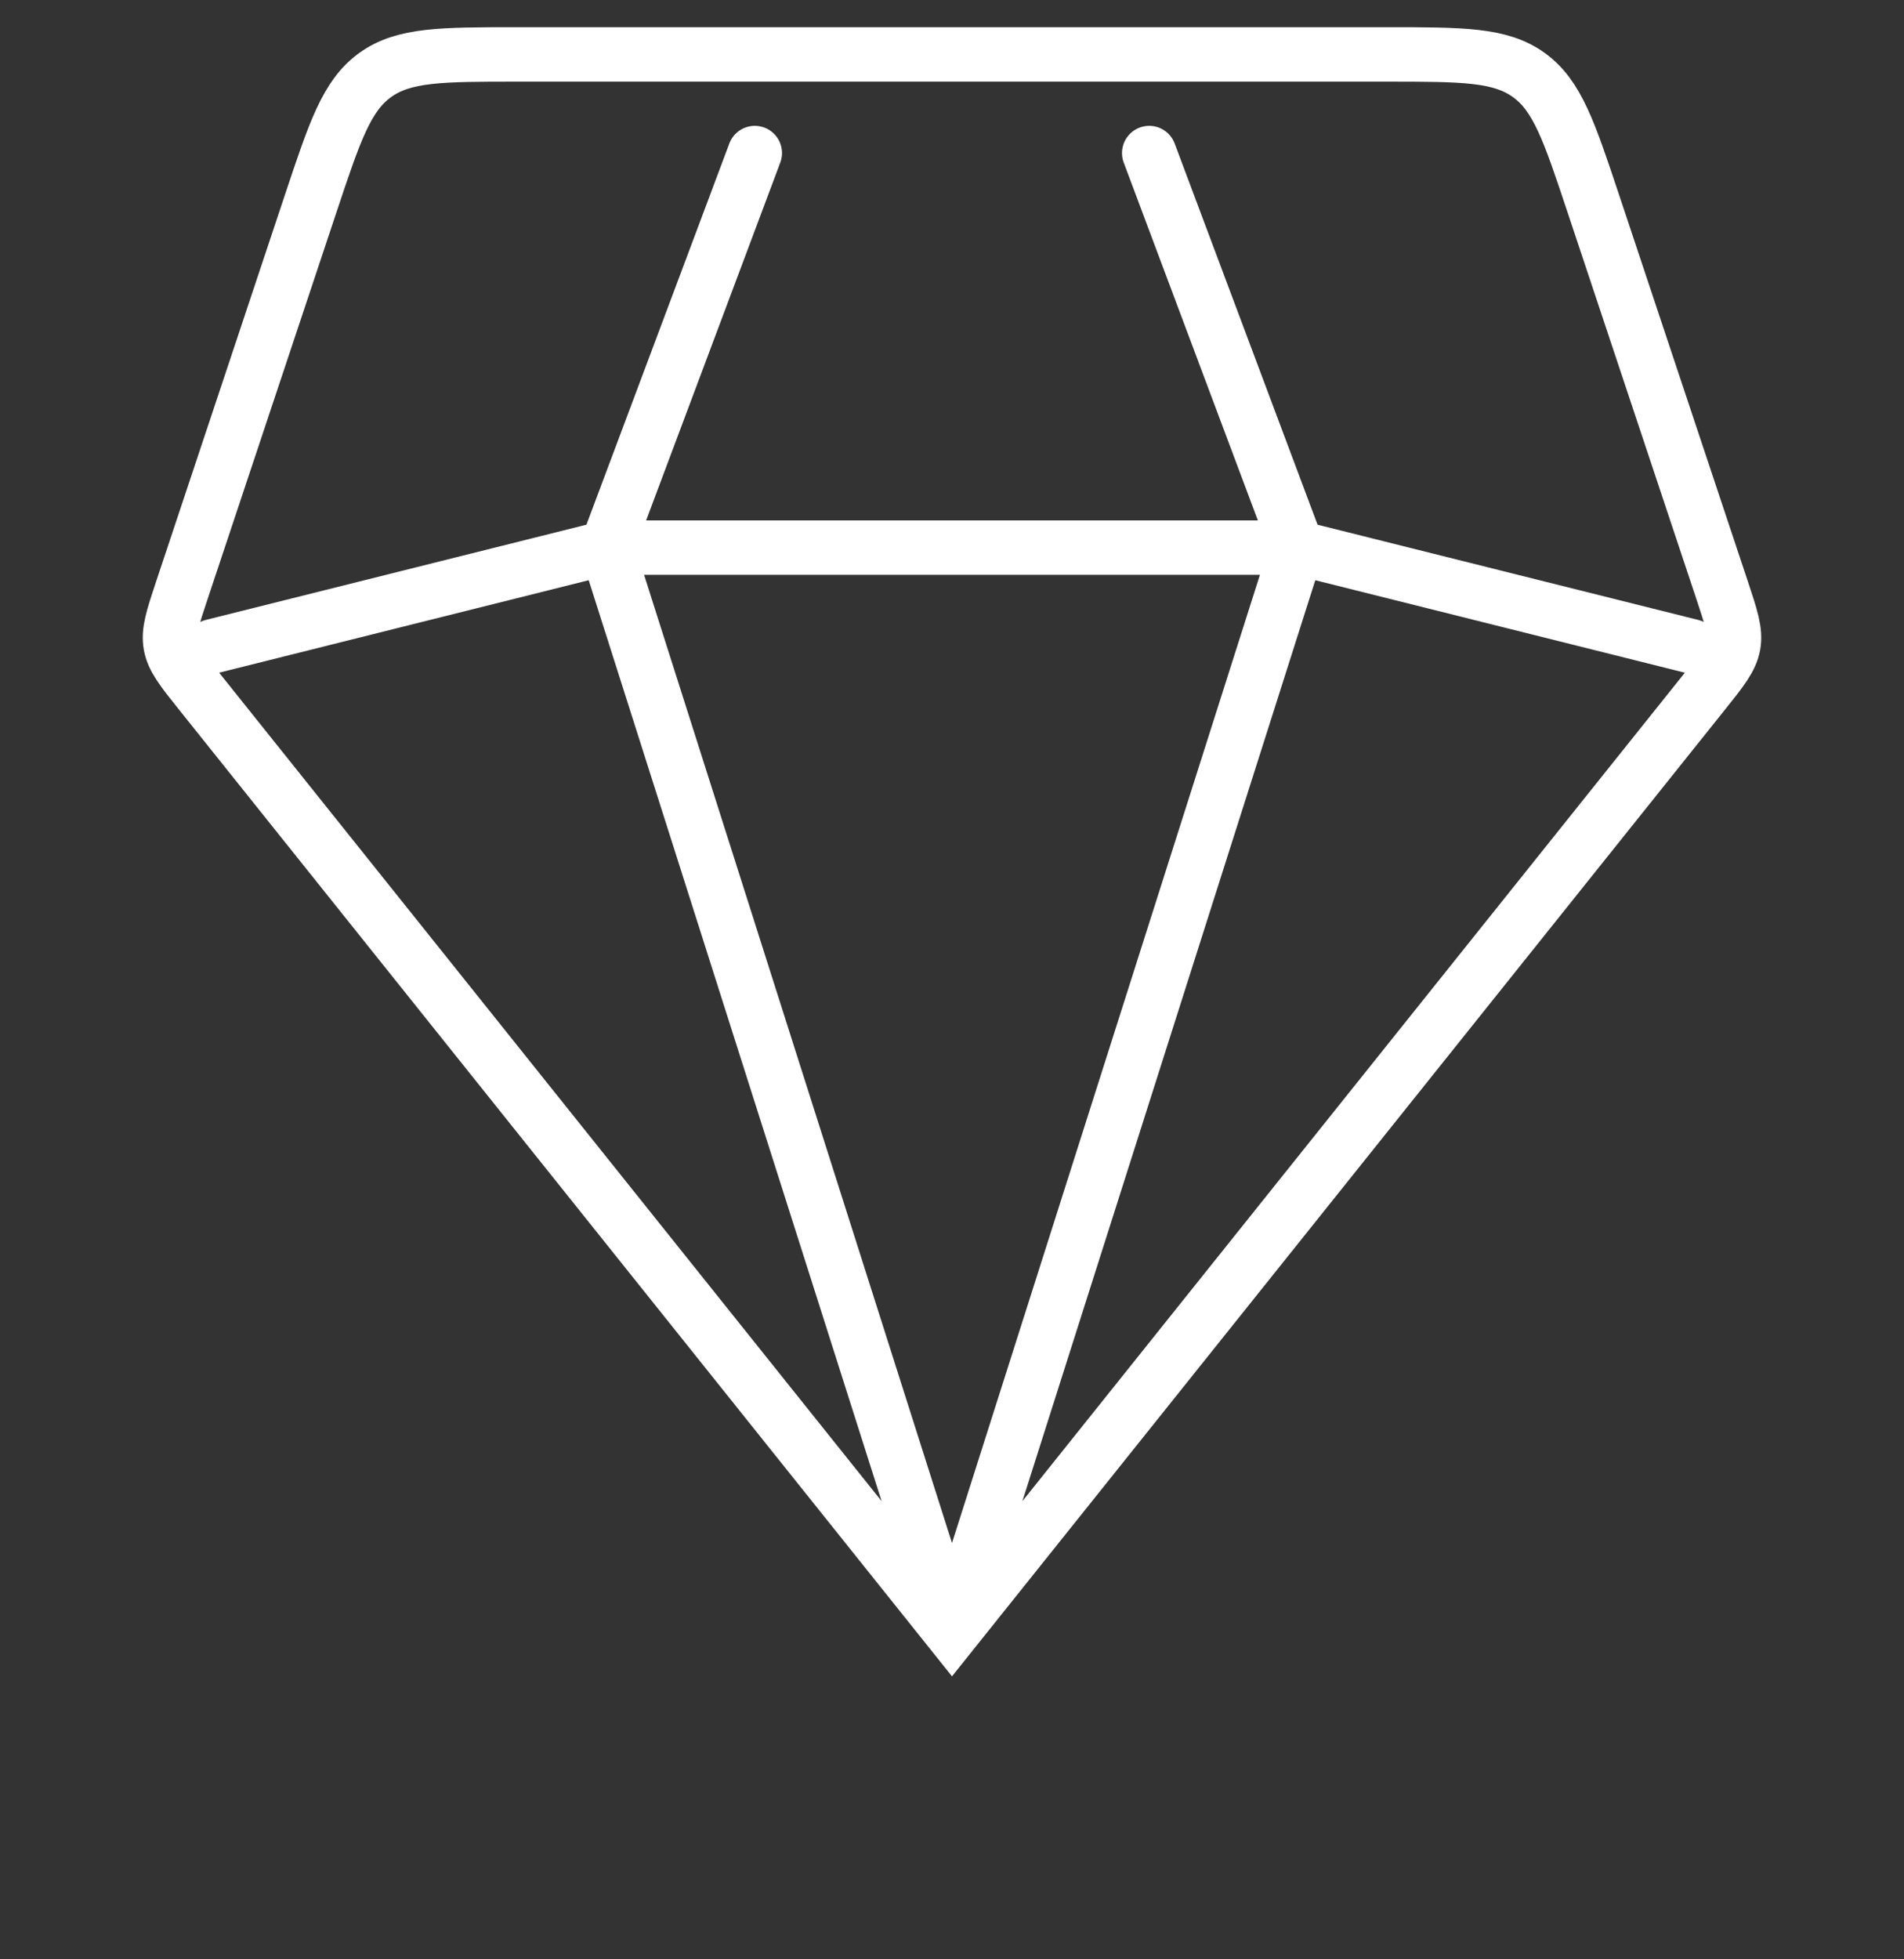 <svg xmlns="http://www.w3.org/2000/svg" width="35" height="36" viewBox="0 0 35 36" fill="none"><rect x="0" y="0" width="35" height="36" fill="#333333" stroke="none"/><path d="M17.5 30L3.68 12.725C3.347 12.309 3.181 12.101 3.136 11.851C3.092 11.6 3.176 11.348 3.344 10.843L5.713 3.735C6.153 2.415 6.373 1.755 6.897 1.378C7.421 1 8.117 1 9.508 1H25.492C26.883 1 27.579 1 28.103 1.378C28.627 1.755 28.847 2.415 29.287 3.735L31.656 10.843C31.824 11.348 31.908 11.6 31.864 11.851C31.819 12.101 31.653 12.309 31.32 12.725L17.5 30ZM17.5 30L23.844 10.062M17.5 30L11.156 10.062M31.094 11.875L23.844 10.062M23.844 10.062L21.125 2.812M23.844 10.062H11.156M13.875 2.812L11.156 10.062M11.156 10.062L3.906 11.875" stroke="white" stroke-linecap="round"></path></svg>
